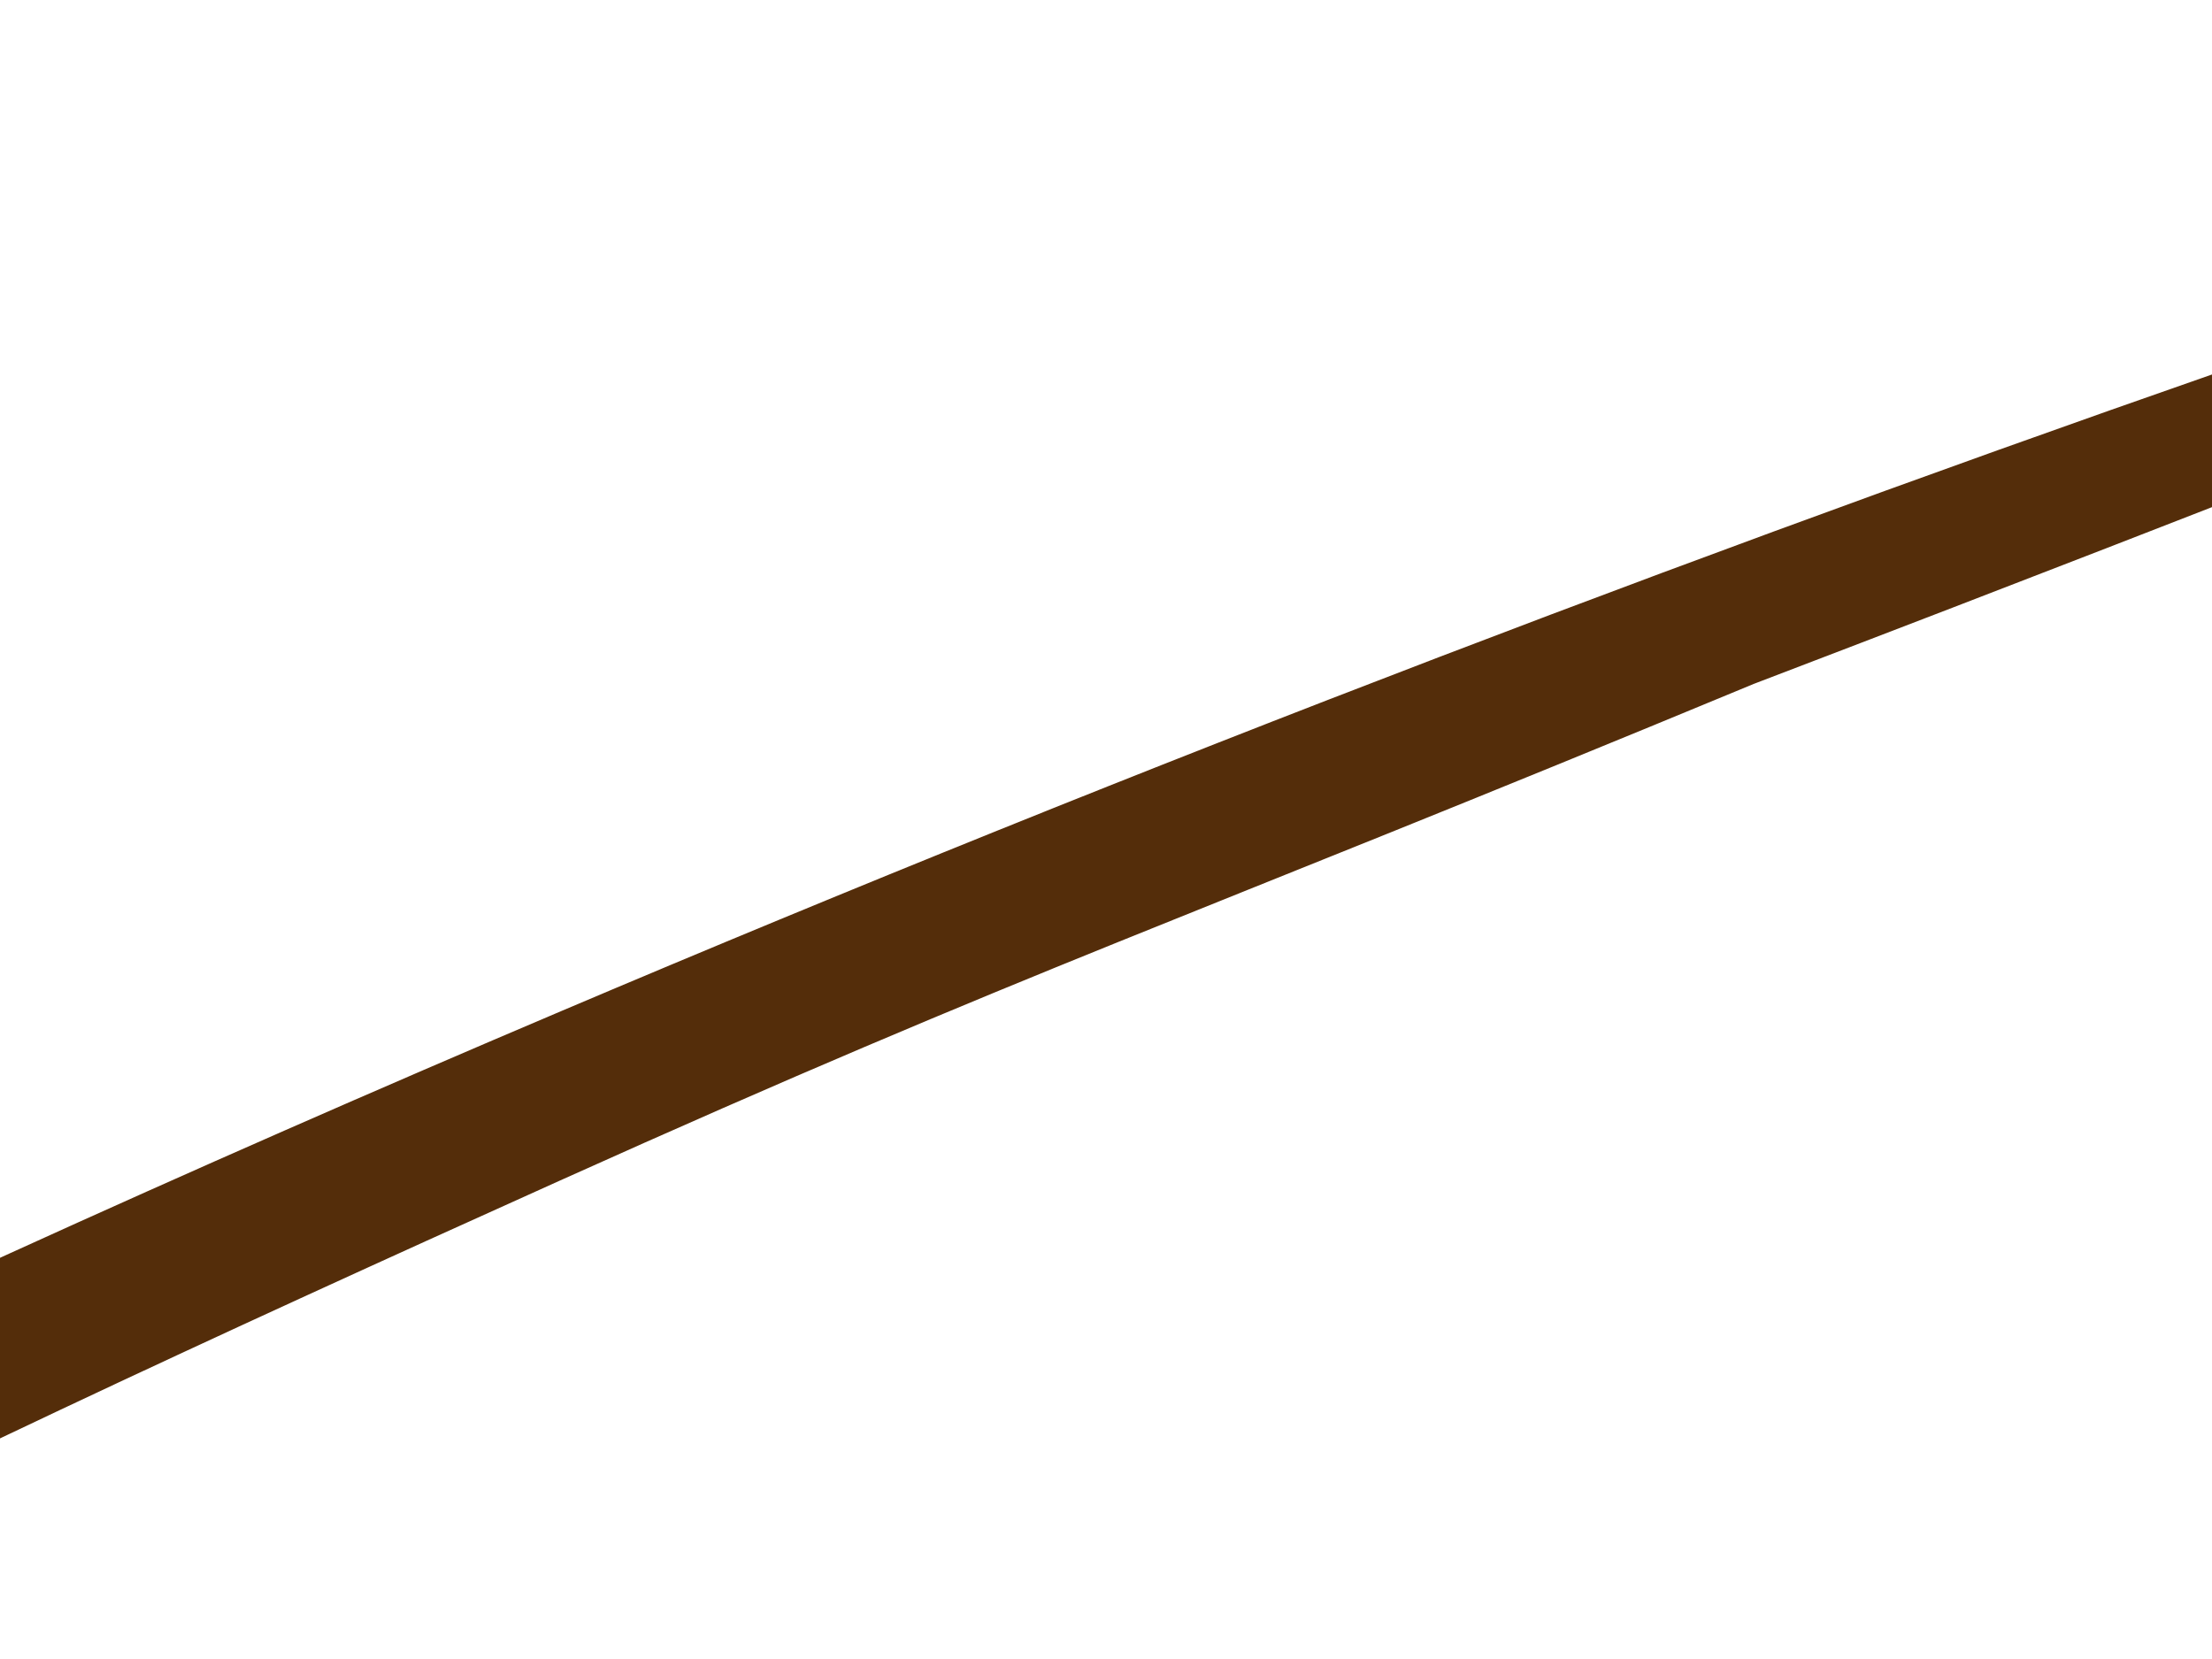 <?xml version="1.0"?><svg width="640" height="480" xmlns="http://www.w3.org/2000/svg">
 <title>branch with leaves</title>
 <g>
  <title>Layer 1</title>
  <g id="svg_5" transform="rotate(-22.36 250.149,340.855) ">
   <g id="layer3" display="inline" opacity="0.705"/>
   <path stroke="#542d0a" d="m-938.588,406.663c106.185,-29.885 -1.538,-2.911 104.468,-30.339c108.019,-27.975 220.746,-49.222 335.998,-65.504c0.003,-0.002 0.003,-0.002 0.003,-0.002c221.252,-31.248 451.872,-44.92 685.826,-47.538c0,0 0,0 0,0c181.227,-2.034 364.766,2.586 549.597,13.525c0,0 0,0 0,0c54.862,3.247 109.808,7.048 164.826,11.648c14.861,1.242 64.495,8.709 79.312,10.103l96.589,44.933c-51.774,-11.918 -76.556,-16.543 -117.095,-21.06c-17.899,-1.848 -62.969,-5.698 -79.248,-6.083c-53.584,-2.65 -90.537,-4.843 -144.056,-6.164c-64.337,-1.322 -99.459,-1.763 -195.144,-4.185c-180.308,0.517 -224.239,-3.4 -374.315,1.498c-229,7.492 -373.922,16.531 -616.301,55.441c-110.998,17.529 -213.628,36.76 -311.391,66.856c-65.828,20.289 -123.515,32.821 -182.41,58.863c2.829,-39.559 1.517,-32.128 3.339,-81.993z" id="path3917-5" fill-rule="evenodd" fill="#542d0a"/>
   <path stroke="#542d0a" d="m1254.303,461.274c-2.227,-3.036 -3.825,-5.508 -4.974,-7.638c-2.623,-4.804 -2.908,-7.867 -4.21,-11.489c-0.651,-1.811 -1.572,-3.76 -3.279,-6.107c-1.707,-2.348 -4.198,-5.1 -8.058,-8.45c-10.259,-8.791 -21.475,-17.195 -33.338,-25.153c-25.071,-16.803 -53.153,-31.561 -82.775,-43.757c-32.646,-13.44 -67.228,-23.723 -101.868,-30.388c-82.343,-24.67 -40.67,-21.004 0.792,-12.478c0,0 0,0 0,0c36.738,7.563 73.125,18.908 107.301,33.5c30.988,13.229 60.167,29.096 86.095,47.03c12.269,8.479 23.846,17.445 34.424,26.828c7.611,6.712 13.073,10.62 18.158,13.814c5.085,3.193 9.741,5.668 14.816,9.706c2.757,2.178 5.636,4.826 8.6,8.335c1.802,2.134 3.809,5.62 5.453,9.729c1.644,4.109 2.898,8.831 3.417,13.365c0.519,4.535 0.295,8.87 -0.526,12.32c-0.821,3.45 -2.211,6.017 -3.675,7.244c-1.924,-1.205 -4.46,-3.814 -7.494,-7.023c-3.034,-3.209 -6.594,-7.015 -10.327,-10.792c-3.733,-3.777 -7.628,-7.531 -10.981,-10.78c-3.353,-3.249 -6.147,-6.002 -7.552,-7.815l0,-0z" id="path3931-9" fill-rule="evenodd" fill="#542d0a"/>
   <path stroke="#542d0a" d="m1033.821,423.522c0.068,0.124 0.136,0.241 0.204,0.352c0.448,0.735 0.539,1.313 0.43,1.853c-0.109,0.539 -0.405,1.045 -0.737,1.617c-1,1.585 -1.6,4.053 -2.716,6.409c-0.558,1.178 -1.24,2.33 -2.085,3.347c-0.845,1.017 -1.855,1.895 -2.953,2.536c-0.68,0.397 -1.608,0.832 -2.651,1.266c-1.044,0.434 -2.202,0.865 -3.294,1.297c-1.092,0.432 -2.116,0.867 -2.842,1.358c-0.725,0.492 -1.152,1.047 -1.004,1.704c0.131,0.58 1.313,1.588 3.379,2.65c2.066,1.062 5.03,2.151 8.507,2.884c0,0 0,0 0,0c2.785,0.583 5.831,0.96 8.833,1.103c3.002,0.142 5.956,0.052 8.582,-0.167c1.087,-0.091 2.397,-0.211 3.919,-0.405c2.602,-0.328 5.826,-0.848 9.534,-1.803c3.708,-0.955 7.907,-2.348 12.269,-4.448c3.197,-1.55 6.452,-3.44 9.577,-5.724c3.125,-2.284 6.121,-4.961 8.74,-8.042c4.919,-6.102 8.655,-13.352 10.304,-21.327c0.824,-3.987 1.133,-8.147 0.868,-12.372c-0.264,-4.225 -1.103,-8.514 -2.513,-12.722c-1.86,-6.322 -5.088,-12.706 -9.875,-18.791c-5.137,-6.53 -11.103,-11.645 -17.193,-15.748c-4.488,-2.975 -8.935,-5.399 -13.286,-7.459c-4.352,-2.06 -8.611,-3.755 -12.81,-5.21c-4.198,-1.455 -8.336,-2.668 -12.488,-3.72c-4.152,-1.052 -8.319,-1.942 -12.595,-2.715c0,0 0,0 0,0c-45.782,-17.301 -19.241,-11.716 3.477,-6.314c0,0 0,0 0,0c18.903,4.441 37.094,11.731 52.098,22.37c13.815,9.998 23.45,22.671 27.697,36.653c5.21,14.643 4.66,32.368 -7.299,49.611c-4.629,6.167 -11.181,11.798 -19.448,16.427c-2.544,1.413 -5.234,2.693 -8.048,3.832c-5.902,2.385 -11.636,3.894 -17.037,4.863c0,0 0,0 0,0c-5.006,0.907 -9.706,1.267 -14.125,1.275c-4.419,0.009 -8.563,-0.335 -12.538,-0.954c-4.485,-0.713 -8.603,-1.835 -12.5,-3.379c-3.897,-1.544 -7.581,-3.512 -11.055,-6.088c-3.357,-2.659 -6.262,-5.714 -8.458,-9.288c-1.773,-2.888 -2.637,-6.168 -2.482,-9.39c0.219,-3.137 1.192,-6.089 2.693,-8.621c1.501,-2.533 3.52,-4.65 5.738,-6.277c2.219,-1.627 4.63,-2.768 6.973,-3.431c2.343,-0.664 4.615,-0.852 6.683,-0.587c2.212,0.284 4.62,0.773 6.969,1.481c2.349,0.708 4.64,1.634 6.66,2.726c2.021,1.092 3.765,2.349 5.088,3.632c0.661,0.641 1.218,1.287 1.678,1.916c0.459,0.629 0.819,1.24 1.133,1.818z" id="path2451-0" fill-rule="evenodd" fill="#542d0a"/>
   <path stroke="#542d0a" d="m1407.997,215.203c-1.612,2.682 -2.551,4.675 -3.102,6.358c-0.551,1.683 -0.722,3.053 -0.941,4.425c-0.219,1.373 -0.488,2.749 -1.323,4.419c-0.834,1.669 -2.23,3.638 -4.828,6.108c-1.478,1.384 -3.003,2.745 -4.575,4.082c-16.62,14.159 -38.169,25.73 -61.941,34.971c-25.552,9.926 -53.714,17.2 -82.913,22.463c0,0 0,0 0,0c-30.729,5.533 -62.641,8.811 -94.933,10.166c-32.423,1.357 -65.226,0.768 -97.804,-1.861c-151.506,-17.644 -123.865,-9.524 -95.692,-3.537c31.115,6.626 62.923,19.468 94.861,21.688c33.579,2.339 69.372,1.799 102.52,0.04c33.015,-1.749 37.539,-2.949 69.862,-6.993c19.859,-2.424 45.628,-7.713 57.116,-11.458c22.726,-7.264 23.073,-7.608 49.155,-18.146c23.31,-10.249 49.703,-29.037 66.623,-43.973c1.601,-1.415 3.152,-2.854 4.653,-4.316c2.631,-2.544 4.783,-4.409 6.75,-5.899c1.967,-1.49 3.741,-2.606 5.471,-3.689c1.73,-1.083 3.417,-2.134 5.132,-3.52c1.715,-1.386 3.465,-3.108 5.203,-5.555c0.899,-1.267 1.814,-3.378 2.509,-5.905c0.695,-2.527 1.162,-5.469 1.292,-8.373c0.13,-2.905 -0.076,-5.77 -0.539,-8.158c-0.464,-2.388 -1.175,-4.299 -1.956,-5.335c-1.133,0.556 -2.664,2.006 -4.452,3.885c-1.787,1.879 -3.841,4.183 -5.945,6.504c-2.104,2.321 -4.258,4.659 -6.099,6.691c-1.841,2.032 -3.362,3.762 -4.104,4.919z" id="path2430-7" fill-rule="evenodd" fill="#542d0a"/>
   <g id="layer2" display="inline"/>
   <g id="layer7" display="inline"/>
   <g id="layer9" display="inline"/>
   <g id="layer10" display="inline"/>
   <g id="layer5" display="inline"/>
   <path stroke="#008000" d="m992.943,298.616c7.519,-0.192 15.953,1.222 23.377,1.608c12.299,0.913 14.993,1.138 22.554,1.323c1.853,0.047 3.727,0.048 5.615,0.008c6.527,-0.152 13.206,-0.86 19.792,-2.125c6.586,-1.265 13.075,-3.087 19.22,-5.417c0,0 0,0 0,0c5.075,-1.949 9.744,-4.167 13.993,-6.559c4.247,-2.39 8.073,-4.953 11.52,-7.604c3.228,-2.48 6.124,-5.014 8.805,-7.568c1.433,-1.836 3.049,-3.668 4.398,-5.534c1.348,-1.87 2.435,-3.776 2.794,-5.8c-4.399,1.659 -8.804,3.148 -13.279,4.477c-4.473,1.33 -9.01,2.495 -13.561,3.492c0,0 0,0 0,0c-9.991,2.179 -20.056,3.469 -29.403,4.168c-5.25,0.413 -10.391,0.702 -15.485,1.106c-5.094,0.403 -10.142,0.918 -15.309,1.76c-0.418,0.067 -0.832,0.139 -1.242,0.215c-7.21,1.334 -15.928,3.938 -22.375,7.131c-9.042,5.245 -12.283,7.306 -20.554,15.517" id="path2426-1" fill-rule="evenodd" fill="#008000"/>
   <path stroke="#008000" d="m1404.403,239.619c3.217,-2.833 8.161,-5.376 11.808,-7.95c6.268,-4.157 7.661,-5.057 11.206,-7.759c0.869,-0.662 1.712,-1.348 2.526,-2.057c2.804,-2.454 5.221,-5.18 7.139,-8.09c1.918,-2.909 3.337,-6 4.184,-9.163c0,0 0,0 0,0c0.68,-2.622 0.957,-5.199 0.902,-7.69c-0.053,-2.489 -0.438,-4.893 -1.065,-7.19c-0.584,-2.151 -1.362,-4.201 -2.253,-6.18c-0.862,-1.242 -1.639,-2.548 -2.563,-3.771c-0.928,-1.223 -2.003,-2.365 -3.501,-3.285c-0.614,2.26 -1.37,4.457 -2.289,6.617c-0.916,2.159 -1.998,4.278 -3.222,6.336c0,0 0,0 0,0c-2.697,4.515 -6.157,8.711 -9.778,12.412c-2.018,2.087 -4.088,4.086 -6.043,6.112c-1.955,2.026 -3.798,4.079 -5.427,6.303c-0.132,0.18 -0.259,0.359 -0.381,0.539c-2.142,3.165 -3.919,7.379 -4.195,10.989c0.242,5.362 0.477,7.354 3.497,13.589" fill-rule="evenodd" fill="#008000" id="svg_1"/>
   <ellipse fill="#008000" stroke="#008000" stroke-width="null" stroke-dasharray="null" stroke-linejoin="null" stroke-linecap="null" cx="1013.232" cy="428.191" id="svg_3" rx="21.993" ry="16.524"/>
   <path stroke="#008000" d="m1244.431,424.056c1.544,4.943 0.882,10.761 1.561,15.738c0.723,8.292 0.844,10.111 1.841,15.146c0.243,1.234 0.555,2.474 0.931,3.717c1.319,4.294 3.479,8.594 6.443,12.74c2.963,4.146 6.728,8.134 11.181,11.809c0,0 0,0 0,0c3.714,3.031 7.755,5.748 11.981,8.158c4.223,2.409 8.629,4.511 13.102,6.347c4.184,1.72 8.392,3.211 12.592,4.556c2.938,0.64 5.899,1.402 8.866,1.982c2.972,0.578 5.954,0.978 8.987,0.875c-3.175,-2.632 -6.101,-5.297 -8.804,-8.036c-2.704,-2.736 -5.176,-5.543 -7.405,-8.387c0,0 0,0 0,0c-4.876,-6.245 -8.46,-12.689 -11.055,-18.756c-1.487,-3.405 -2.775,-6.758 -4.222,-10.06c-1.447,-3.303 -3.05,-6.557 -5.154,-9.835c-0.169,-0.265 -0.344,-0.527 -0.524,-0.786c-3.169,-4.547 -8.457,-9.878 -14.228,-13.609c-9.221,-5.103 -12.792,-6.902 -26.239,-10.996" fill-rule="evenodd" fill="#008000" id="svg_4"/>
  </g>
 </g>
</svg>